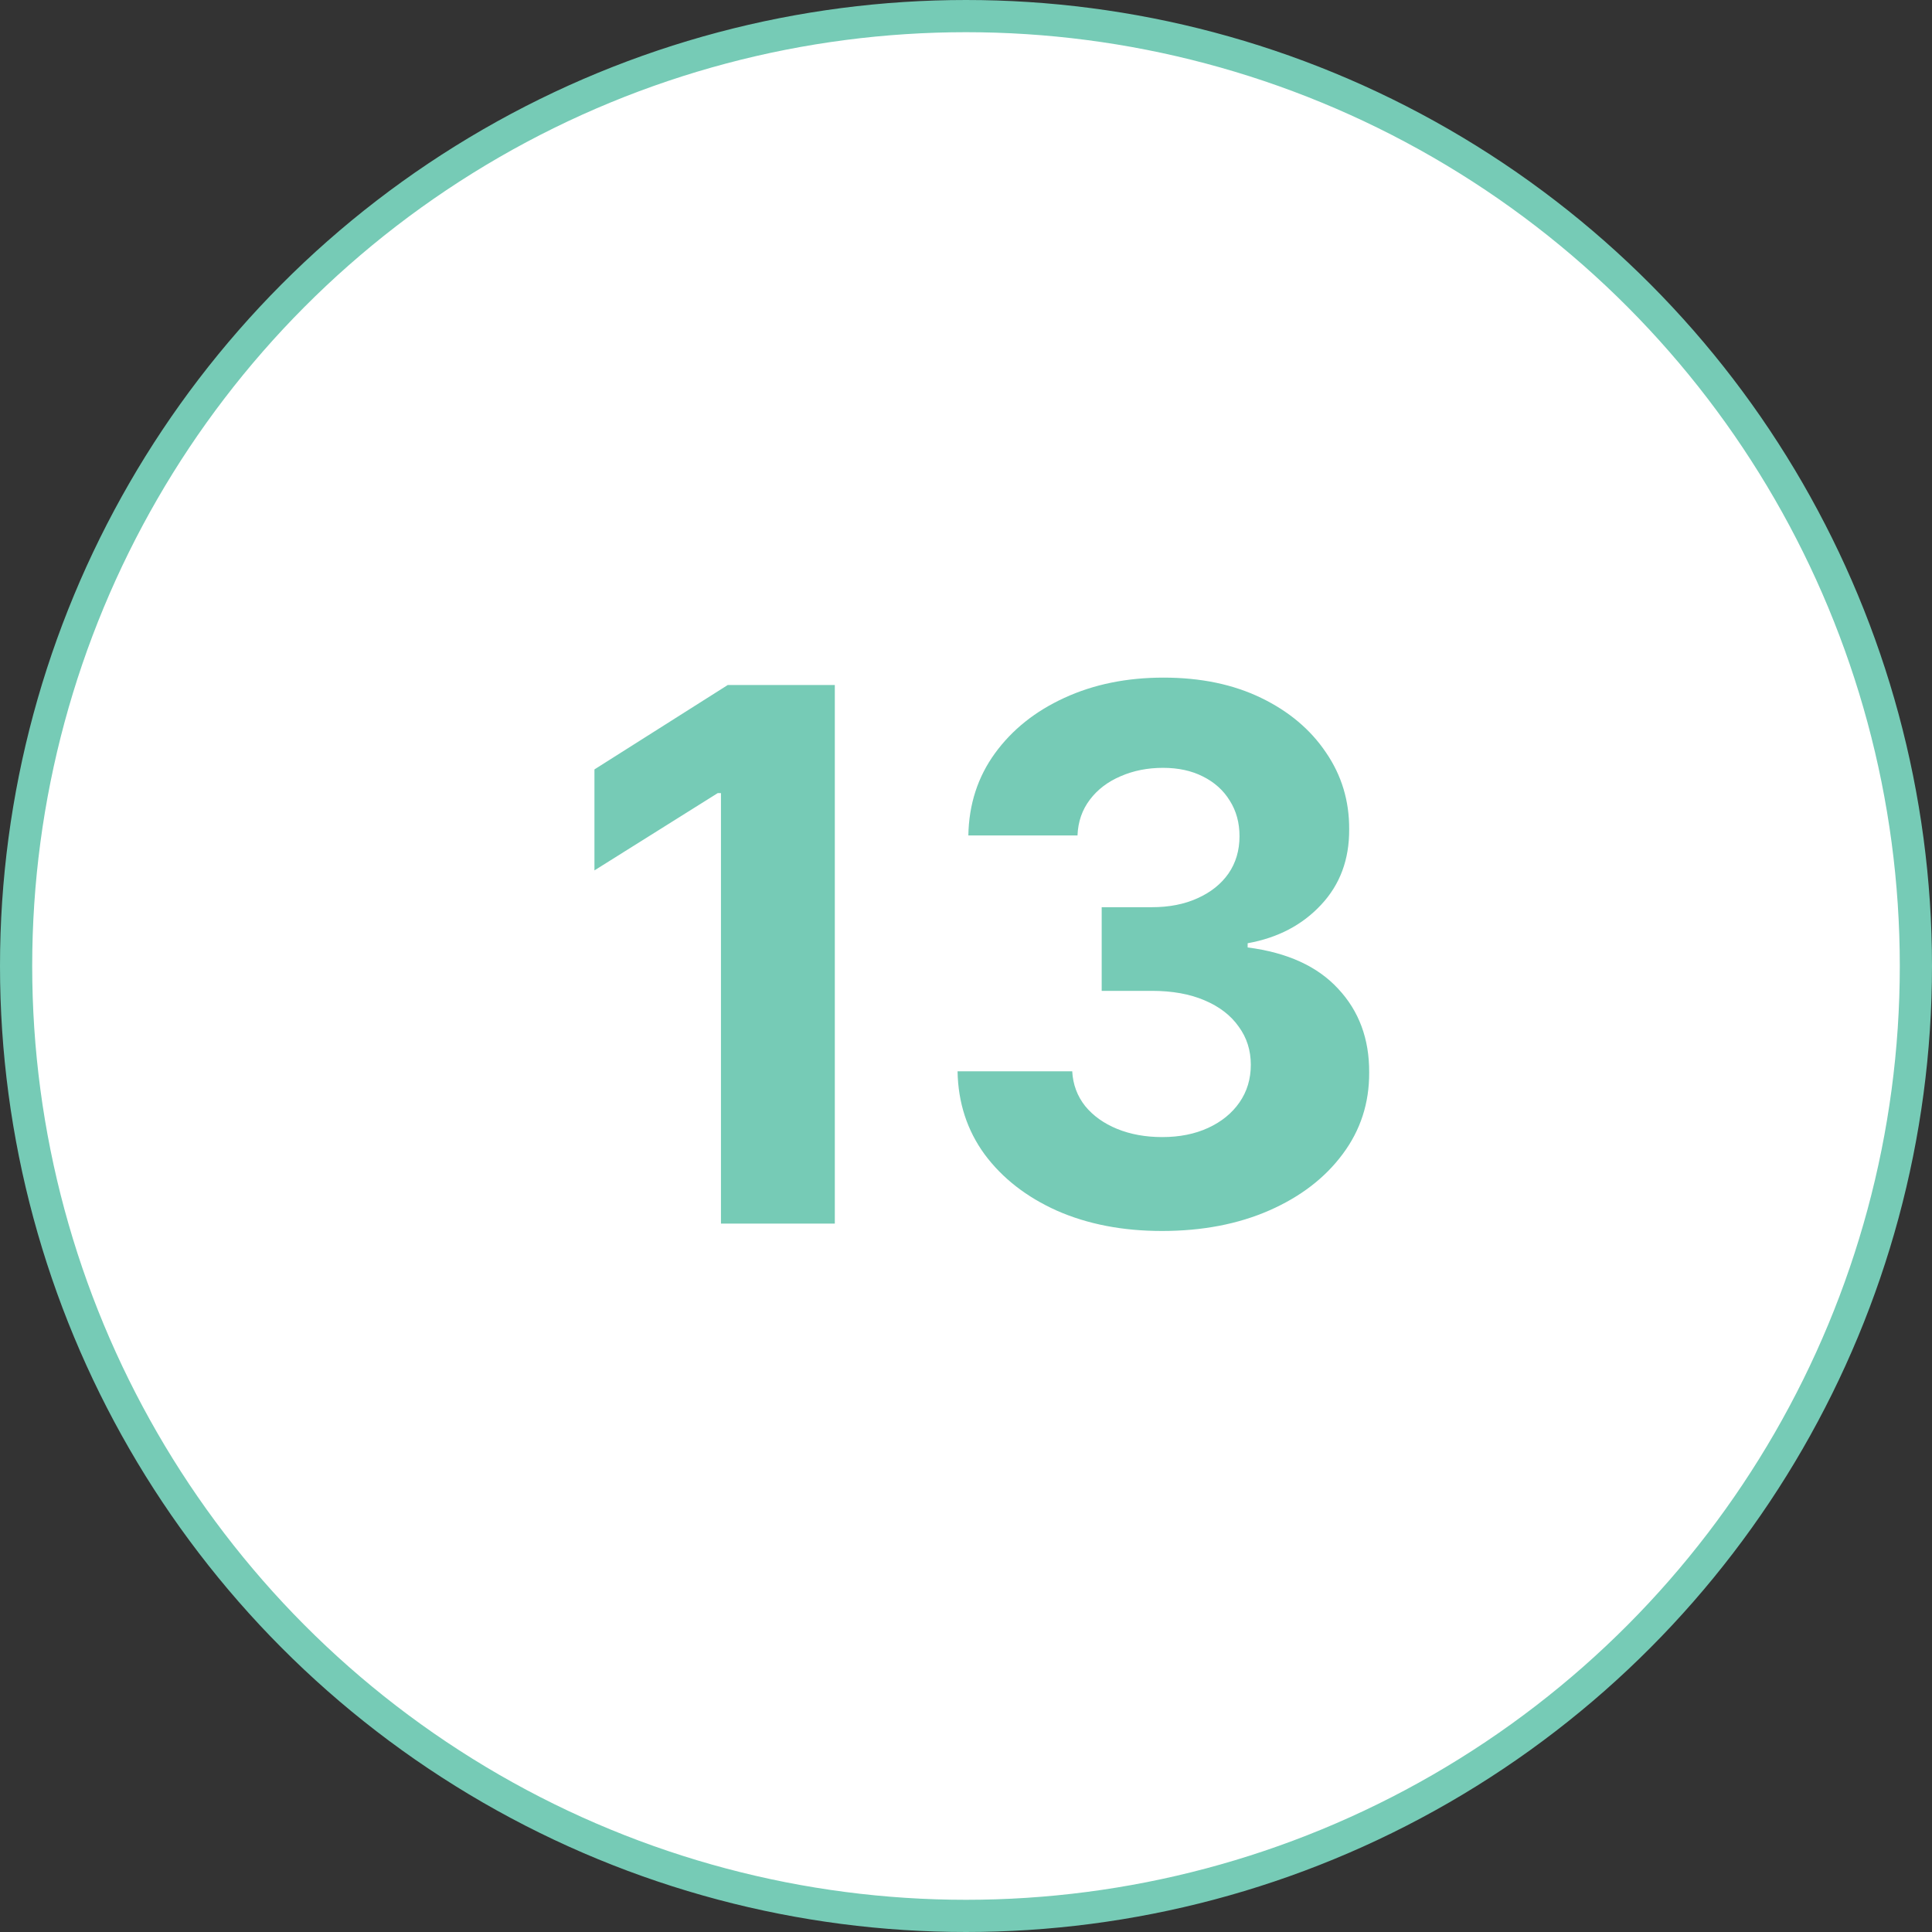 <?xml version="1.0" encoding="UTF-8"?> <svg xmlns="http://www.w3.org/2000/svg" width="60" height="60" viewBox="0 0 60 60" fill="none"><rect x="0" y="0" width="60" height="60" fill="#333333" stroke="none"/> <circle cx="30" cy="30" r="29.5" fill="white" stroke="#76CBB6"></circle> <path d="M25.926 21.273V38H22.39V24.63H22.291L18.461 27.031V23.895L22.602 21.273H25.926ZM36.085 38.229C34.865 38.229 33.779 38.019 32.826 37.6C31.878 37.175 31.13 36.592 30.58 35.852C30.035 35.106 29.755 34.246 29.738 33.271H33.299C33.321 33.679 33.455 34.039 33.7 34.349C33.95 34.654 34.282 34.891 34.696 35.06C35.11 35.228 35.575 35.313 36.093 35.313C36.632 35.313 37.108 35.218 37.522 35.027C37.936 34.836 38.26 34.572 38.494 34.235C38.728 33.897 38.845 33.508 38.845 33.067C38.845 32.62 38.72 32.225 38.469 31.883C38.224 31.534 37.871 31.262 37.408 31.066C36.95 30.87 36.406 30.772 35.774 30.772H34.214V28.174H35.774C36.308 28.174 36.779 28.082 37.187 27.897C37.601 27.712 37.922 27.456 38.151 27.129C38.38 26.797 38.494 26.41 38.494 25.969C38.494 25.55 38.393 25.182 38.192 24.866C37.996 24.545 37.718 24.295 37.359 24.115C37.005 23.935 36.591 23.846 36.117 23.846C35.638 23.846 35.2 23.933 34.802 24.107C34.405 24.276 34.086 24.518 33.847 24.834C33.607 25.15 33.479 25.52 33.463 25.945H30.073C30.09 24.981 30.365 24.131 30.898 23.396C31.432 22.661 32.151 22.087 33.054 21.673C33.964 21.254 34.99 21.044 36.134 21.044C37.288 21.044 38.298 21.254 39.164 21.673C40.03 22.092 40.702 22.659 41.181 23.372C41.666 24.08 41.905 24.875 41.9 25.757C41.905 26.693 41.614 27.475 41.026 28.101C40.443 28.727 39.684 29.125 38.747 29.293V29.424C39.978 29.582 40.914 30.009 41.557 30.706C42.205 31.398 42.526 32.264 42.521 33.304C42.526 34.257 42.251 35.103 41.696 35.844C41.146 36.584 40.386 37.167 39.417 37.592C38.448 38.016 37.337 38.229 36.085 38.229Z" fill="#76CBB6"></path> </svg> 
